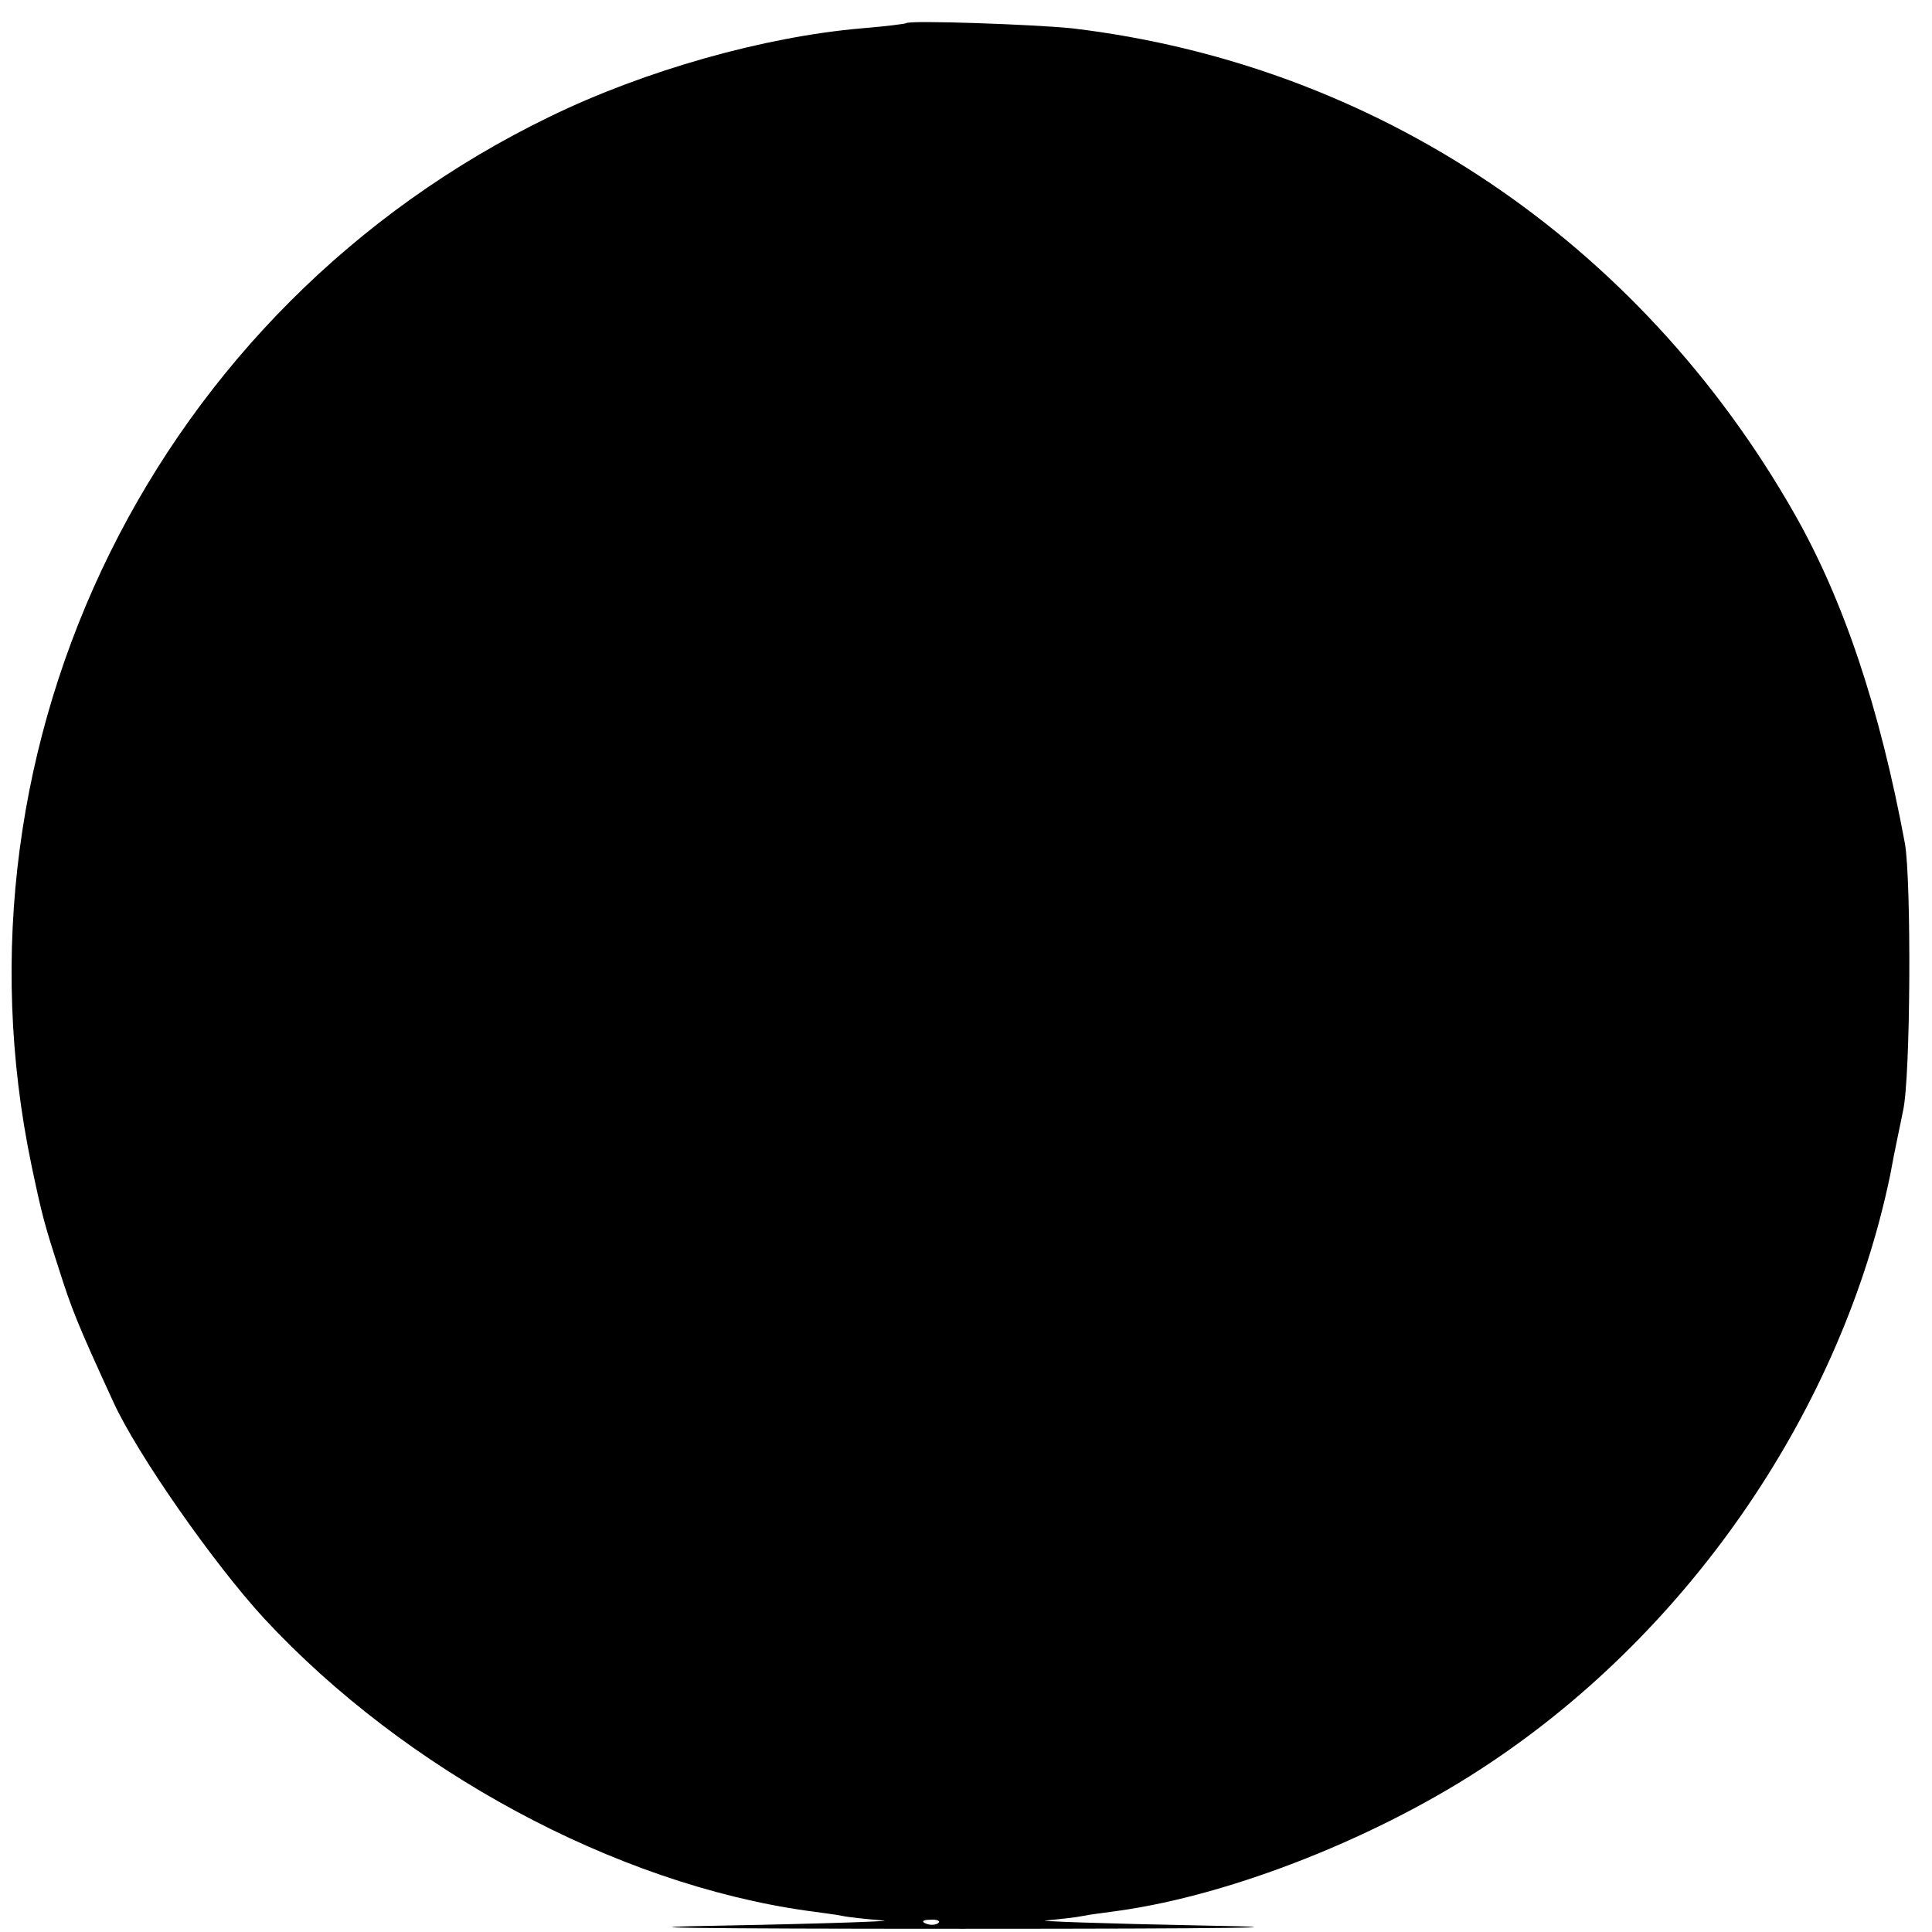 <?xml version="1.0" standalone="no"?>
<!DOCTYPE svg PUBLIC "-//W3C//DTD SVG 20010904//EN"
 "http://www.w3.org/TR/2001/REC-SVG-20010904/DTD/svg10.dtd">
<svg version="1.0" xmlns="http://www.w3.org/2000/svg"
 width="300pt" height="300pt" viewBox="0 0 300 300"
 preserveAspectRatio="xMidYMid meet">
<g transform="translate(0,300) scale(0.1,-0.1)"
fill="#000000" stroke="none">
<path d="M1407 2964 c-1 -1 -32 -5 -69 -8 -151 -13 -336 -65 -484 -137 -611
-296 -943 -968 -805 -1629 16 -76 20 -91 42 -159 20 -63 28 -84 85 -208 37
-81 155 -250 234 -336 219 -236 545 -412 843 -454 21 -3 46 -6 55 -8 9 -2 37
-5 62 -7 25 -1 -85 -5 -245 -8 -185 -3 -52 -5 370 -5 416 0 555 2 375 5 -157
3 -267 7 -245 8 22 2 48 5 57 7 9 2 34 5 55 8 179 25 409 117 576 229 314 209
547 552 622 913 7 39 17 84 20 100 12 52 13 357 3 415 -39 210 -95 378 -172
513 -241 423 -650 697 -1121 753 -58 6 -253 13 -258 8z m50 -2950 c-3 -3 -12
-4 -19 -1 -8 3 -5 6 6 6 11 1 17 -2 13 -5z"/>
</g>
</svg>
